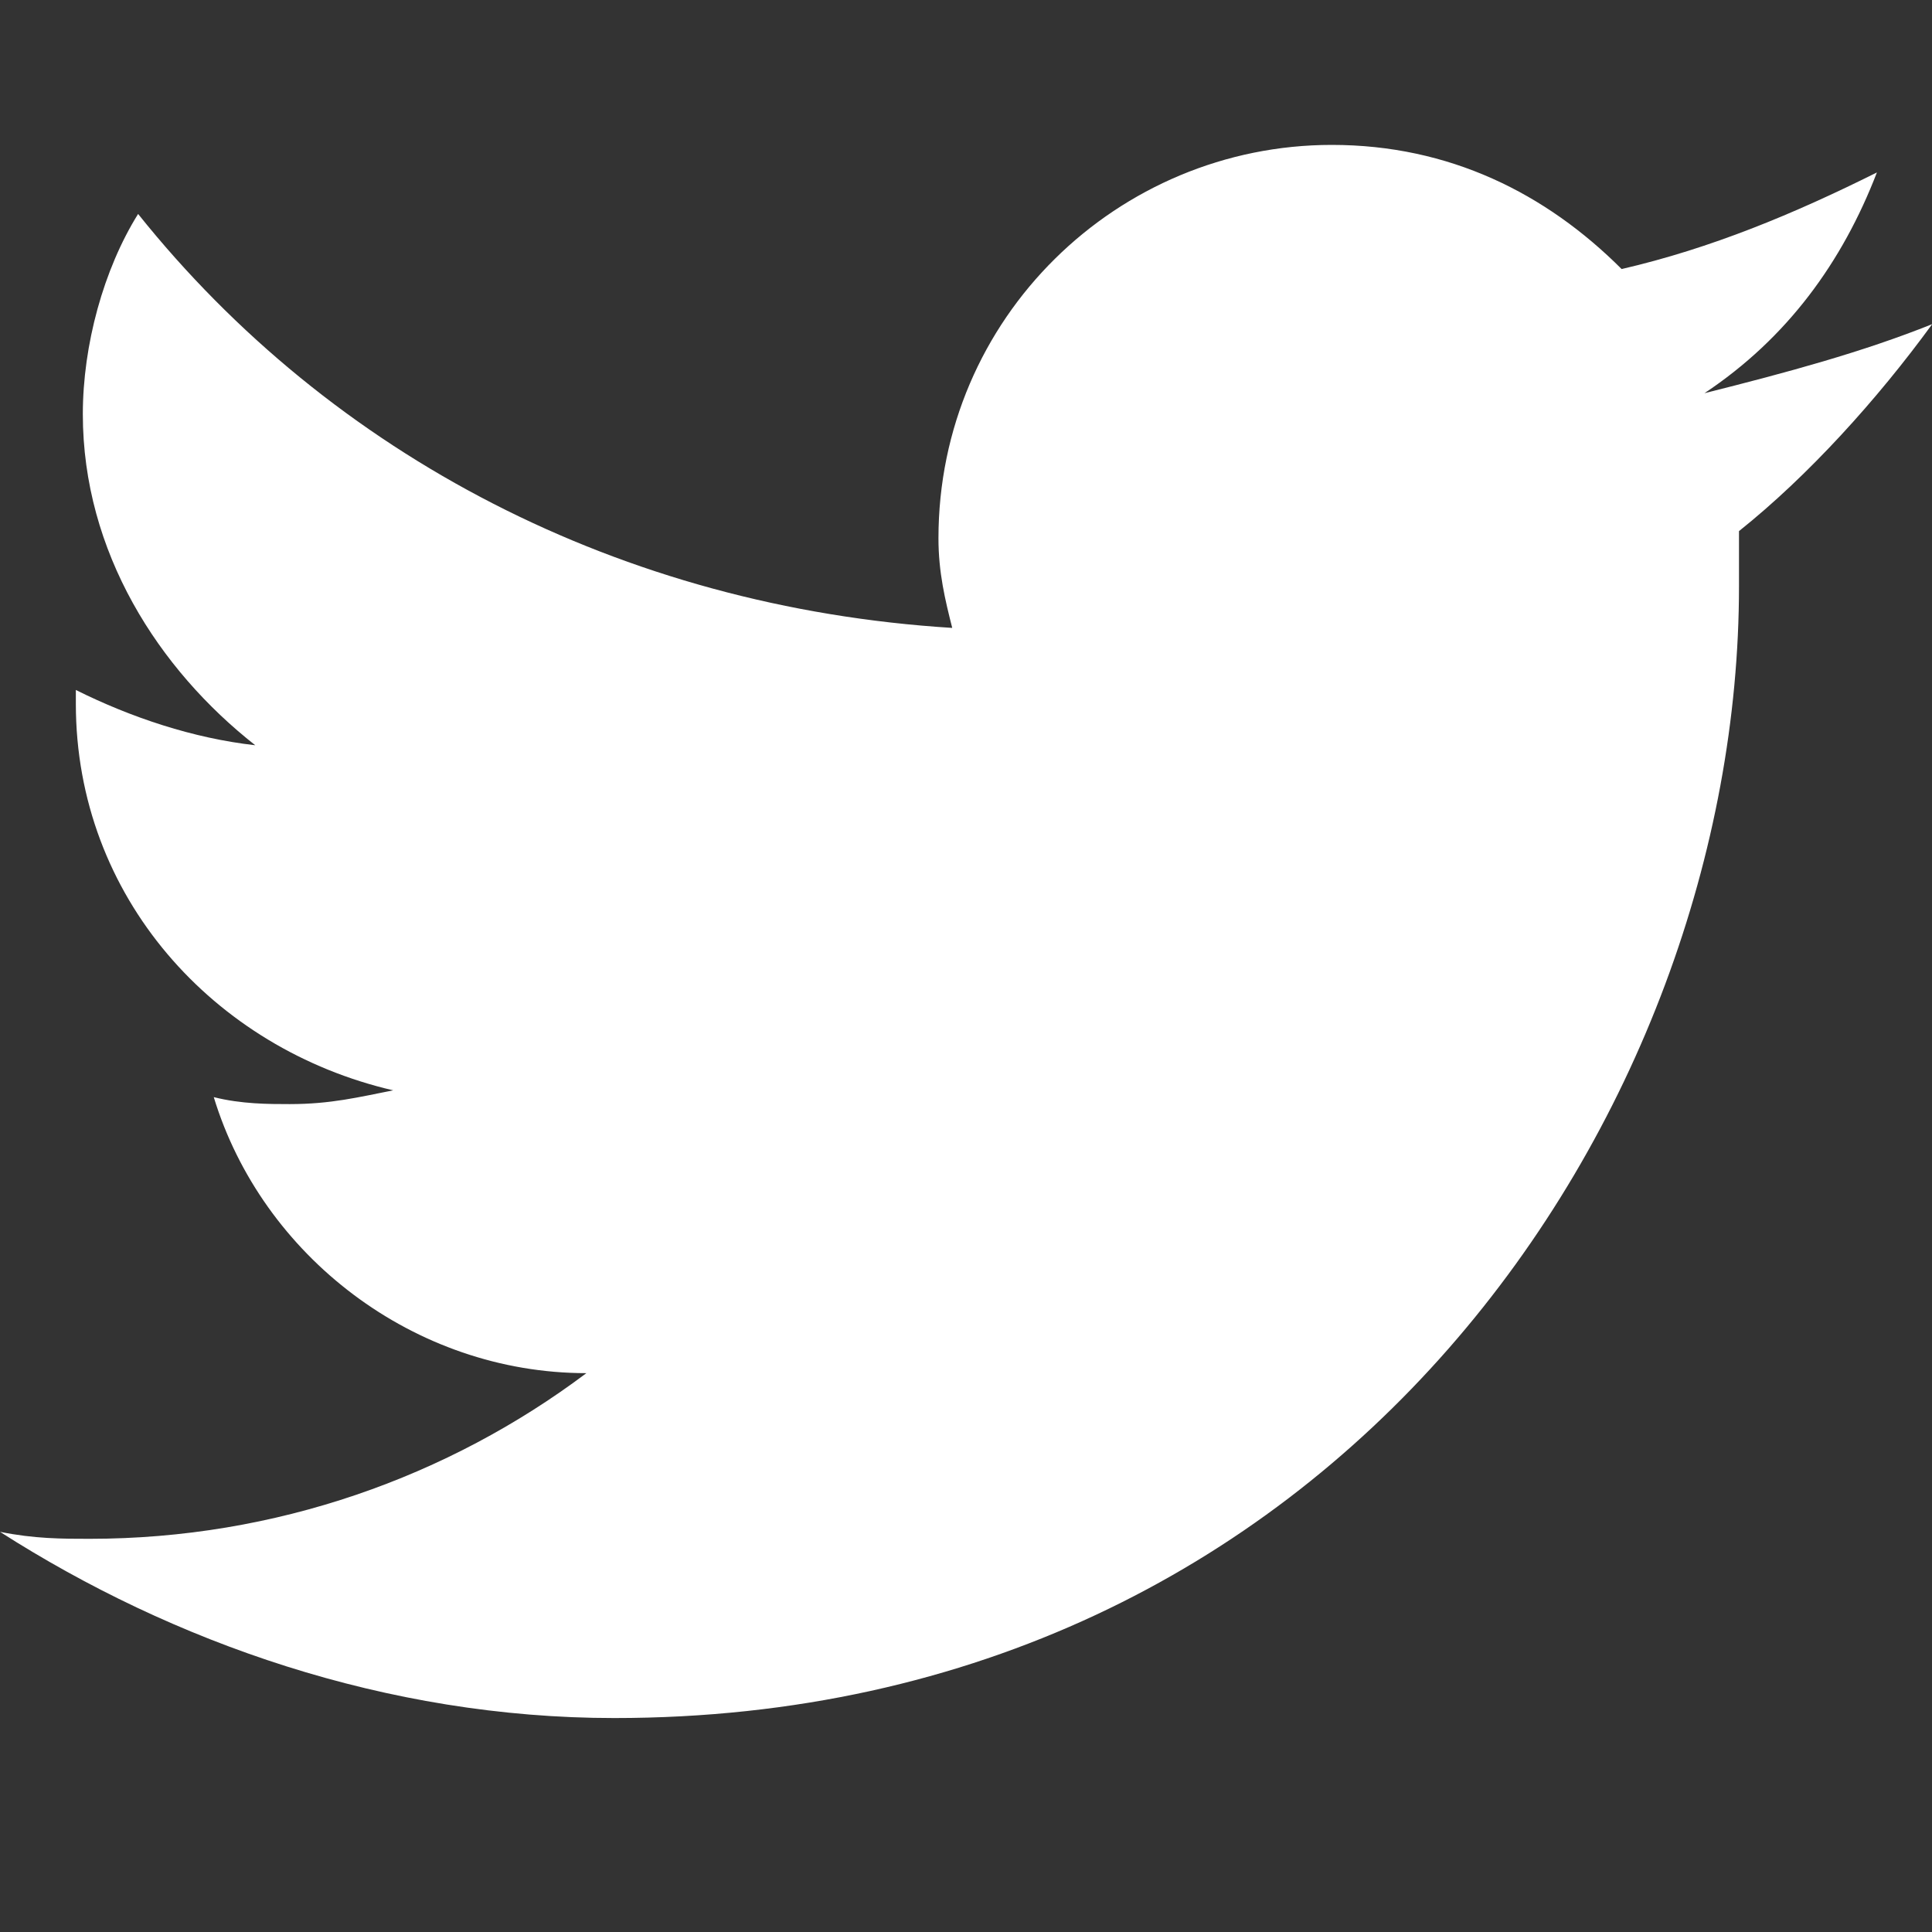 <?xml version="1.0" encoding="utf-8"?>
<!-- Generator: Adobe Illustrator 18.1.1, SVG Export Plug-In . SVG Version: 6.00 Build 0)  -->
<svg version="1.1" id="Layer_1" xmlns="http://www.w3.org/2000/svg" xmlns:xlink="http://www.w3.org/1999/xlink" x="0px" y="0px"
	 viewBox="0 0 1024 1024" enable-background="new 0 0 1024 1024" xml:space="preserve">
<rect x="0" y="0" width="1024" height="1024" fill="#333333" stroke="none"/>
<g>
	<path fill="#FFFFFF" d="M0,811.9c18.3,3.7,32.9,3.7,47.5,3.7c98.7,0,190.2-32.9,263.3-87.8c-91.4,0-171.9-62.2-197.5-146.3
		c14.6,3.7,29.3,3.7,40.2,3.7c21.9,0,36.6-3.7,54.9-7.3C113.4,555.9,40.2,475.4,40.2,373v-7.3c29.3,14.6,62.2,25.6,95.1,29.3
		c-51.2-40.2-91.4-102.4-91.4-175.5c0-36.6,11-76.8,29.3-106.1c102.4,128,256,208.5,431.5,219.4c-3.7-14.6-7.3-29.3-7.3-47.5
		c0-117,95.1-208.5,208.5-208.5c62.2,0,113.4,25.6,153.6,65.8c47.5-11,91.4-29.3,135.3-51.2c-18.3,47.5-47.5,87.8-91.4,117
		c43.9-11,84.1-21.9,120.7-36.6c-29.3,40.2-65.8,80.5-102.4,109.7v29.3c0,277.9-212.1,599.8-596.1,599.8
		C204.8,910.6,91.4,870.4,0,811.9z"/>
</g>
</svg>

